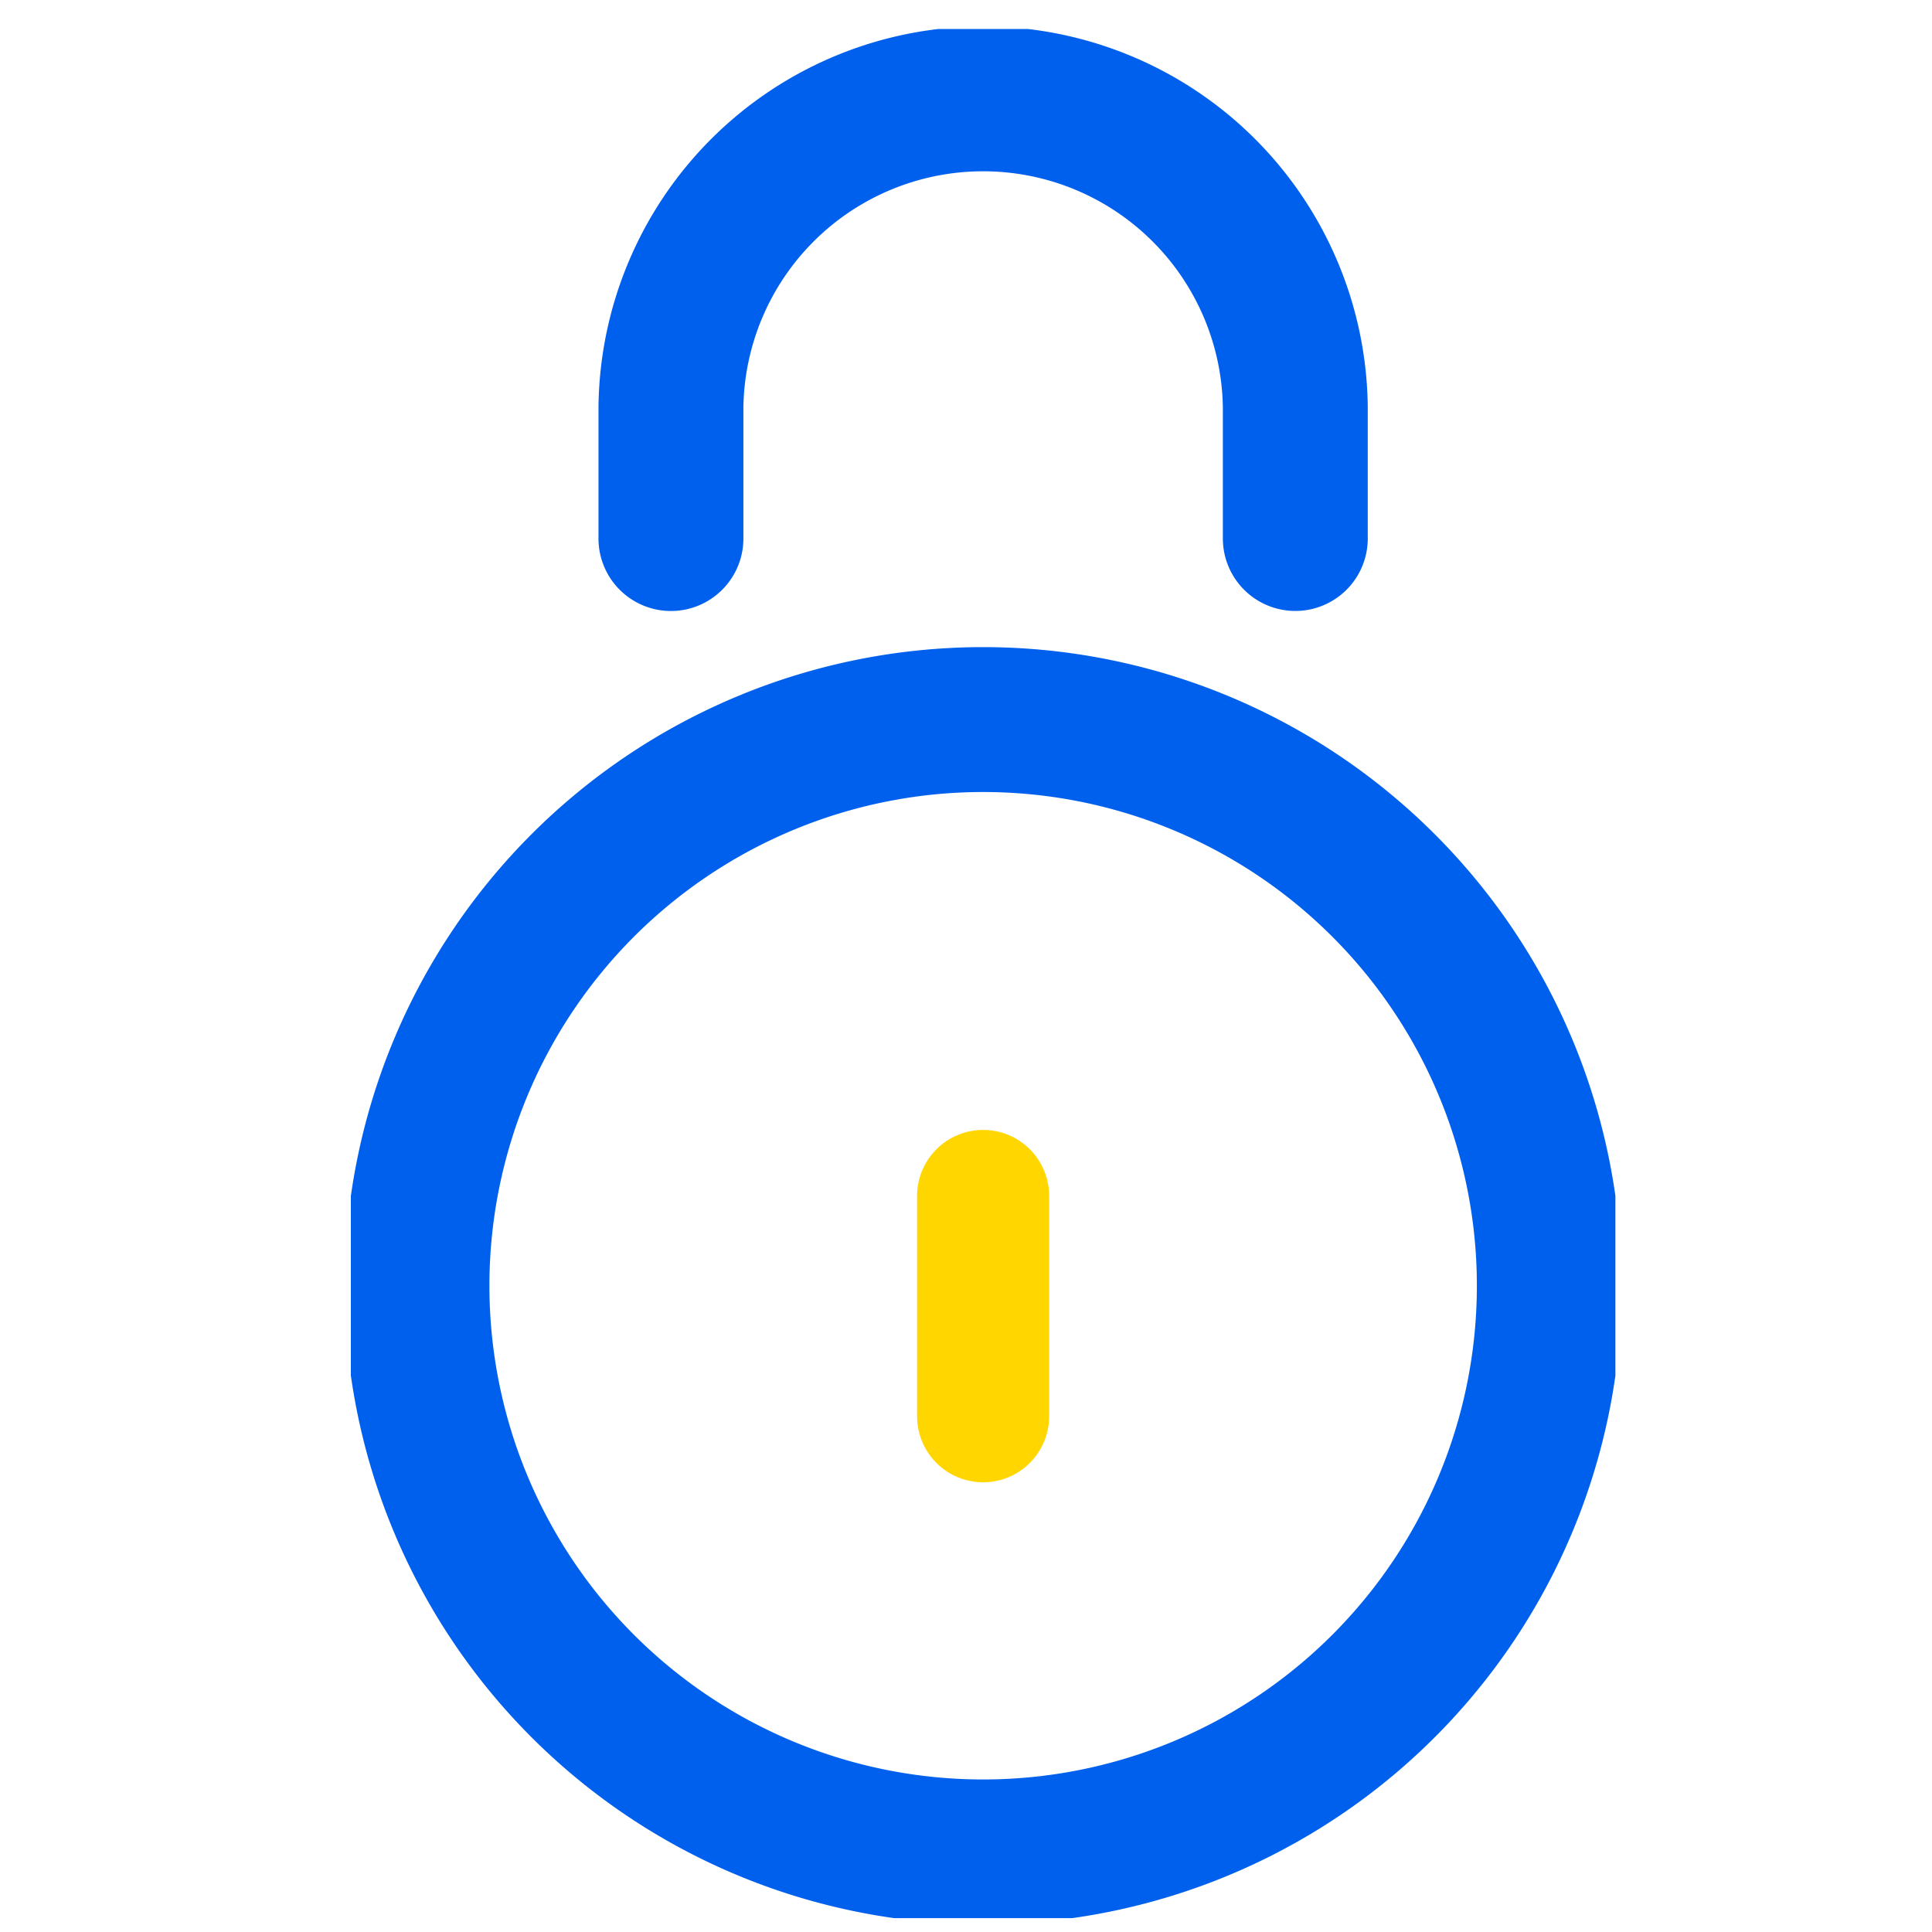 <svg xmlns="http://www.w3.org/2000/svg" xmlns:xlink="http://www.w3.org/1999/xlink" width="40" height="40" viewBox="0 0 40 40">
  <defs>
    <clipPath id="clip-path">
      <rect id="사각형_4" data-name="사각형 4" width="26.181" height="39.113" fill="none"/>
    </clipPath>
    <clipPath id="clip-path-2">
      <path id="패스_158" data-name="패스 158" d="M12.855,26.362v4.561a1.367,1.367,0,1,0,2.735,0V26.362a1.367,1.367,0,0,0-2.735,0" transform="translate(-12.855 -24.995)" fill="none"/>
    </clipPath>
    <linearGradient id="linear-gradient" x1="-4.286" y1="2.237" x2="-3.953" y2="2.237" gradientUnits="objectBoundingBox">
      <stop offset="0" stop-color="#ffd600"/>
      <stop offset="0.004" stop-color="#ffd600"/>
      <stop offset="0.5" stop-color="#ff9c00"/>
      <stop offset="1" stop-color="#ffd600"/>
    </linearGradient>
  </defs>
  <g id="그룹_470" data-name="그룹 470" transform="translate(-415 -744)">
    <g id="그룹_446" data-name="그룹 446" transform="translate(422.264 744.6)">
      <g id="그룹_443" data-name="그룹 443" transform="translate(0 0)">
        <g id="그룹_442" data-name="그룹 442" clip-path="url(#clip-path)">
          <path id="패스_156" data-name="패스 156" d="M7.267,10.682V7.962a6.464,6.464,0,0,1,12.927,0v2.719" transform="translate(-0.64 -0.132)" fill="none" stroke="#0060ee" stroke-linecap="round" stroke-linejoin="round" stroke-width="3"/>
          <path id="패스_157" data-name="패스 157" d="M24.945,27.4A11.722,11.722,0,1,1,13.222,15.678,11.722,11.722,0,0,1,24.945,27.4Z" transform="translate(-0.132 -1.38)" fill="none" stroke="#0060ee" stroke-width="3"/>
        </g>
      </g>
      <g id="그룹_445" data-name="그룹 445" transform="translate(11.723 22.794)">
        <g id="그룹_444" data-name="그룹 444" clip-path="url(#clip-path-2)">
          <rect id="사각형_5" data-name="사각형 5" width="2.735" height="7.296" transform="translate(0 0)" fill="url(#linear-gradient)"/>
        </g>
      </g>
    </g>
    <rect id="사각형_1240" data-name="사각형 1240" width="40" height="40" transform="translate(415 744)" fill="none"/>
  </g>
</svg>

